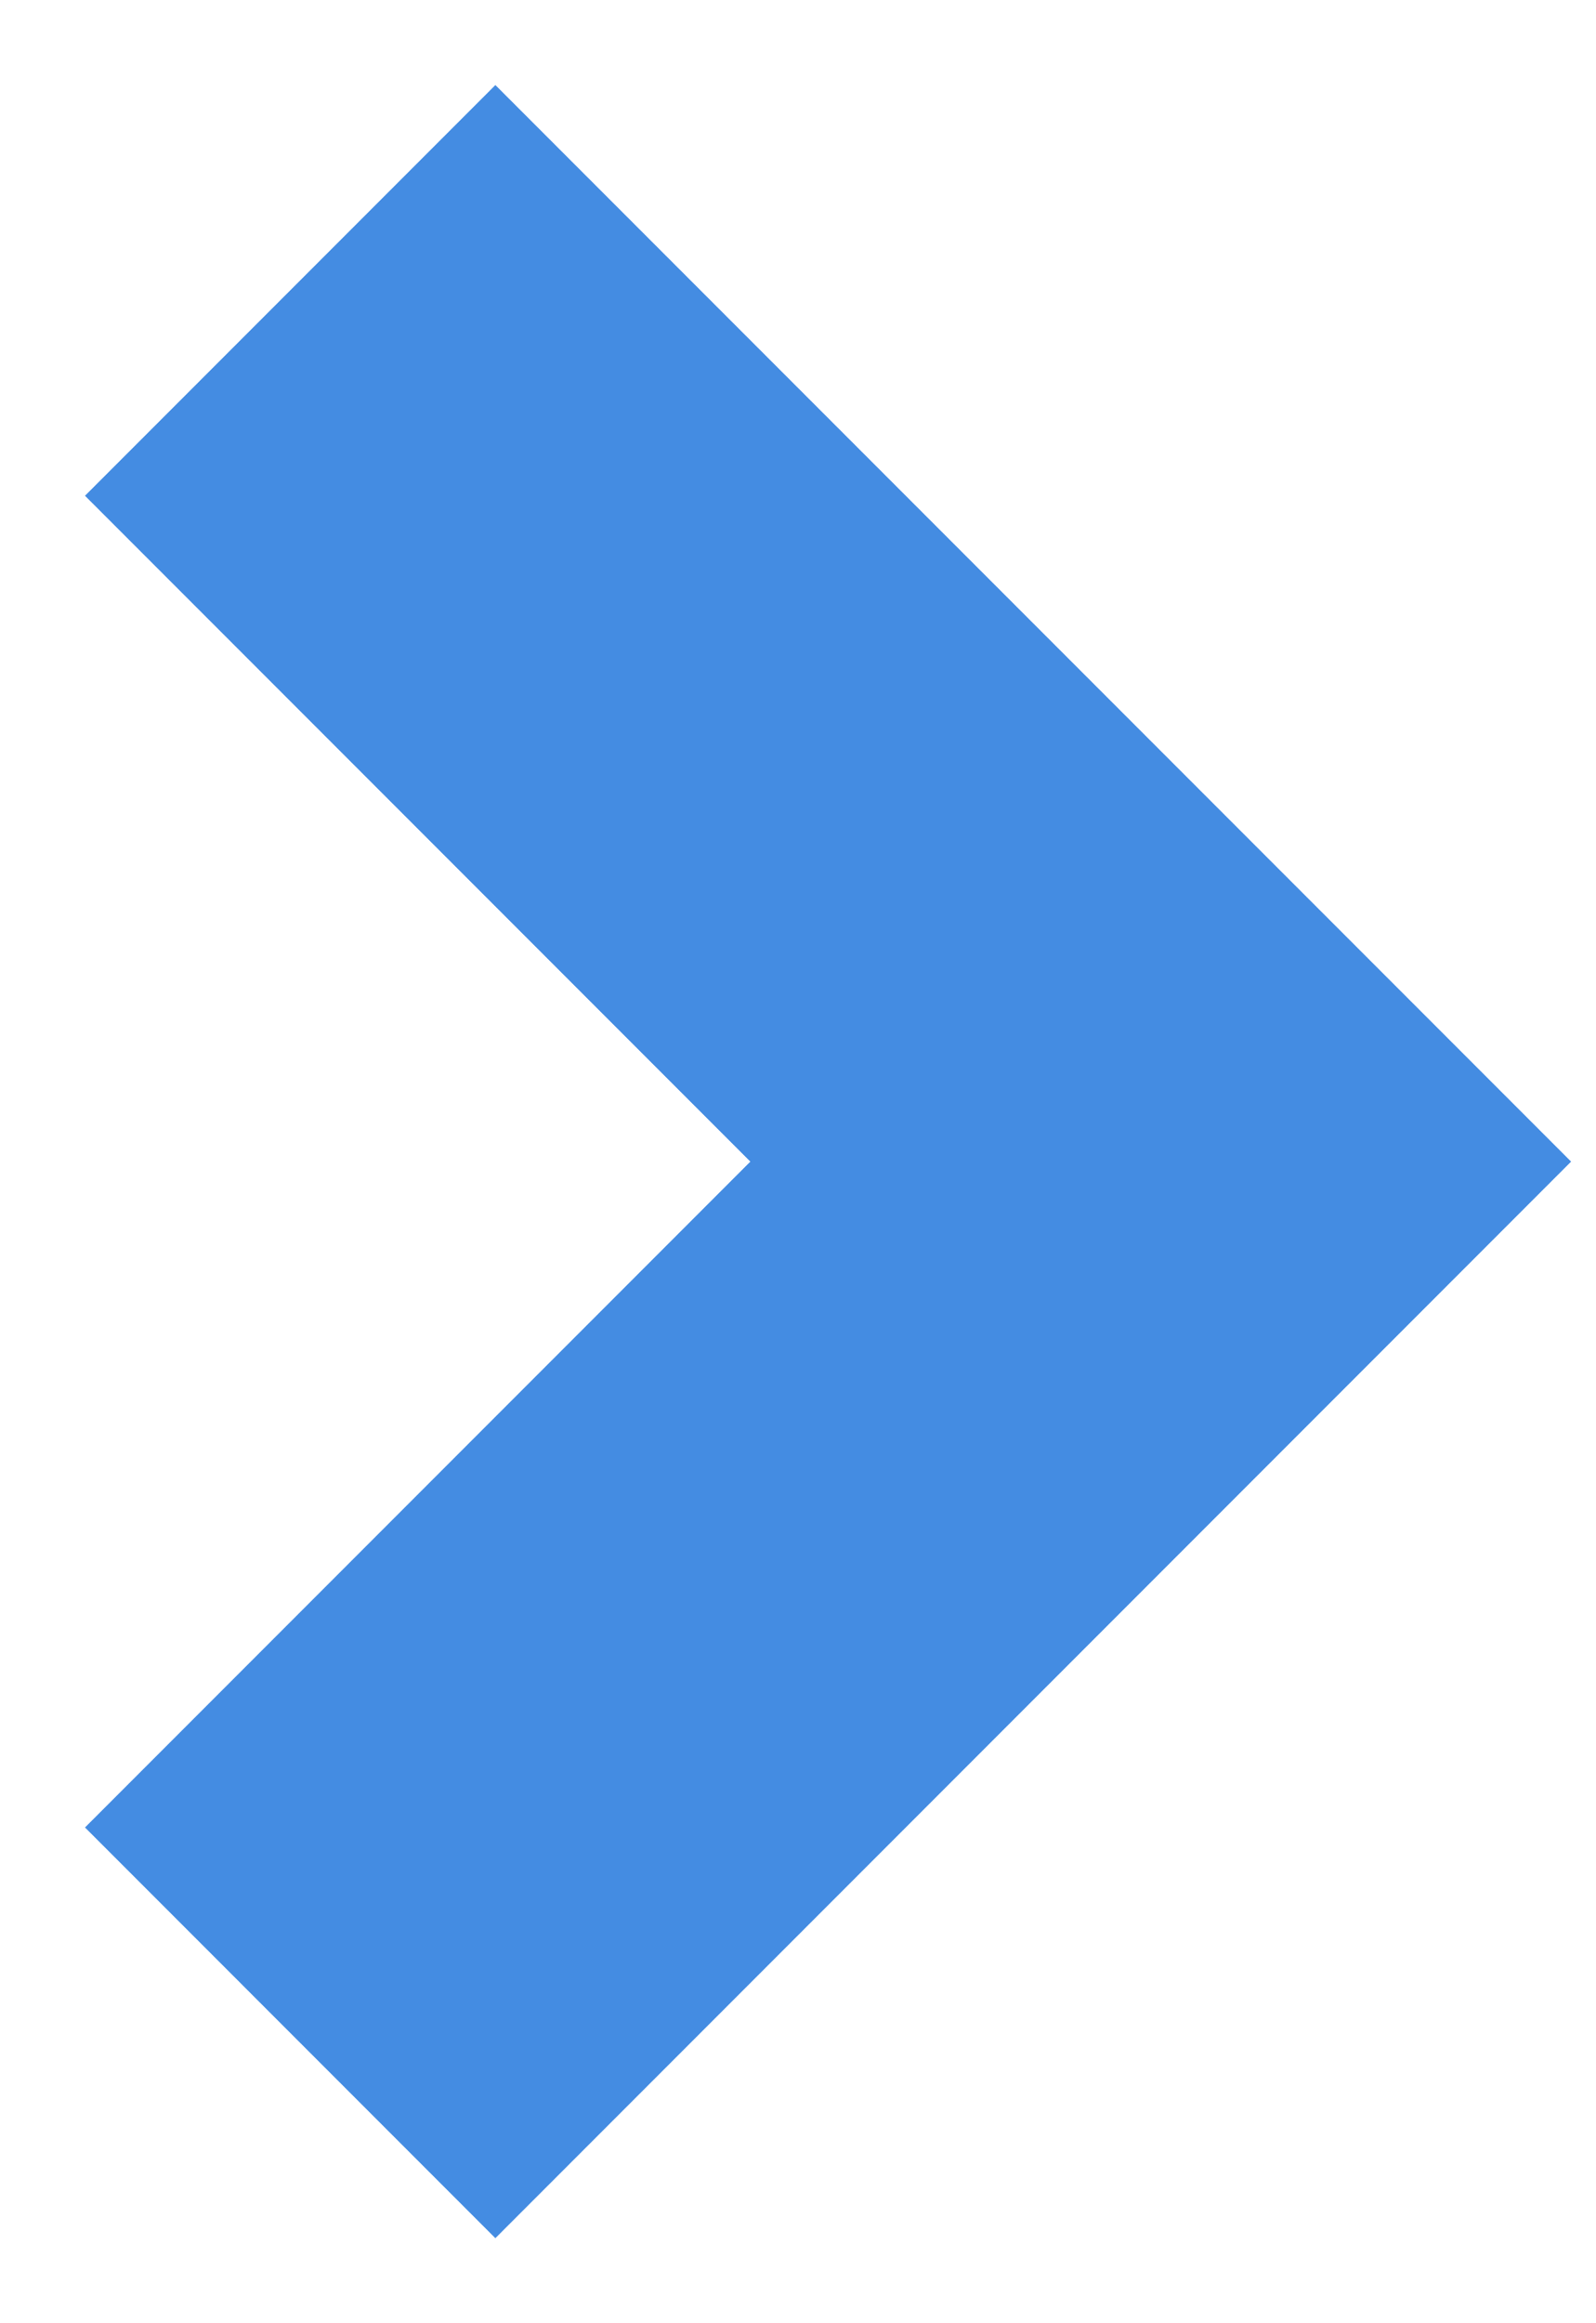 <?xml version="1.0" encoding="UTF-8"?> <svg xmlns="http://www.w3.org/2000/svg" width="11" height="16" viewBox="0 0 11 16" fill="none"> <path d="M2 2L8 8L2 14" stroke="#448CE2" stroke-width="4"></path> </svg> 